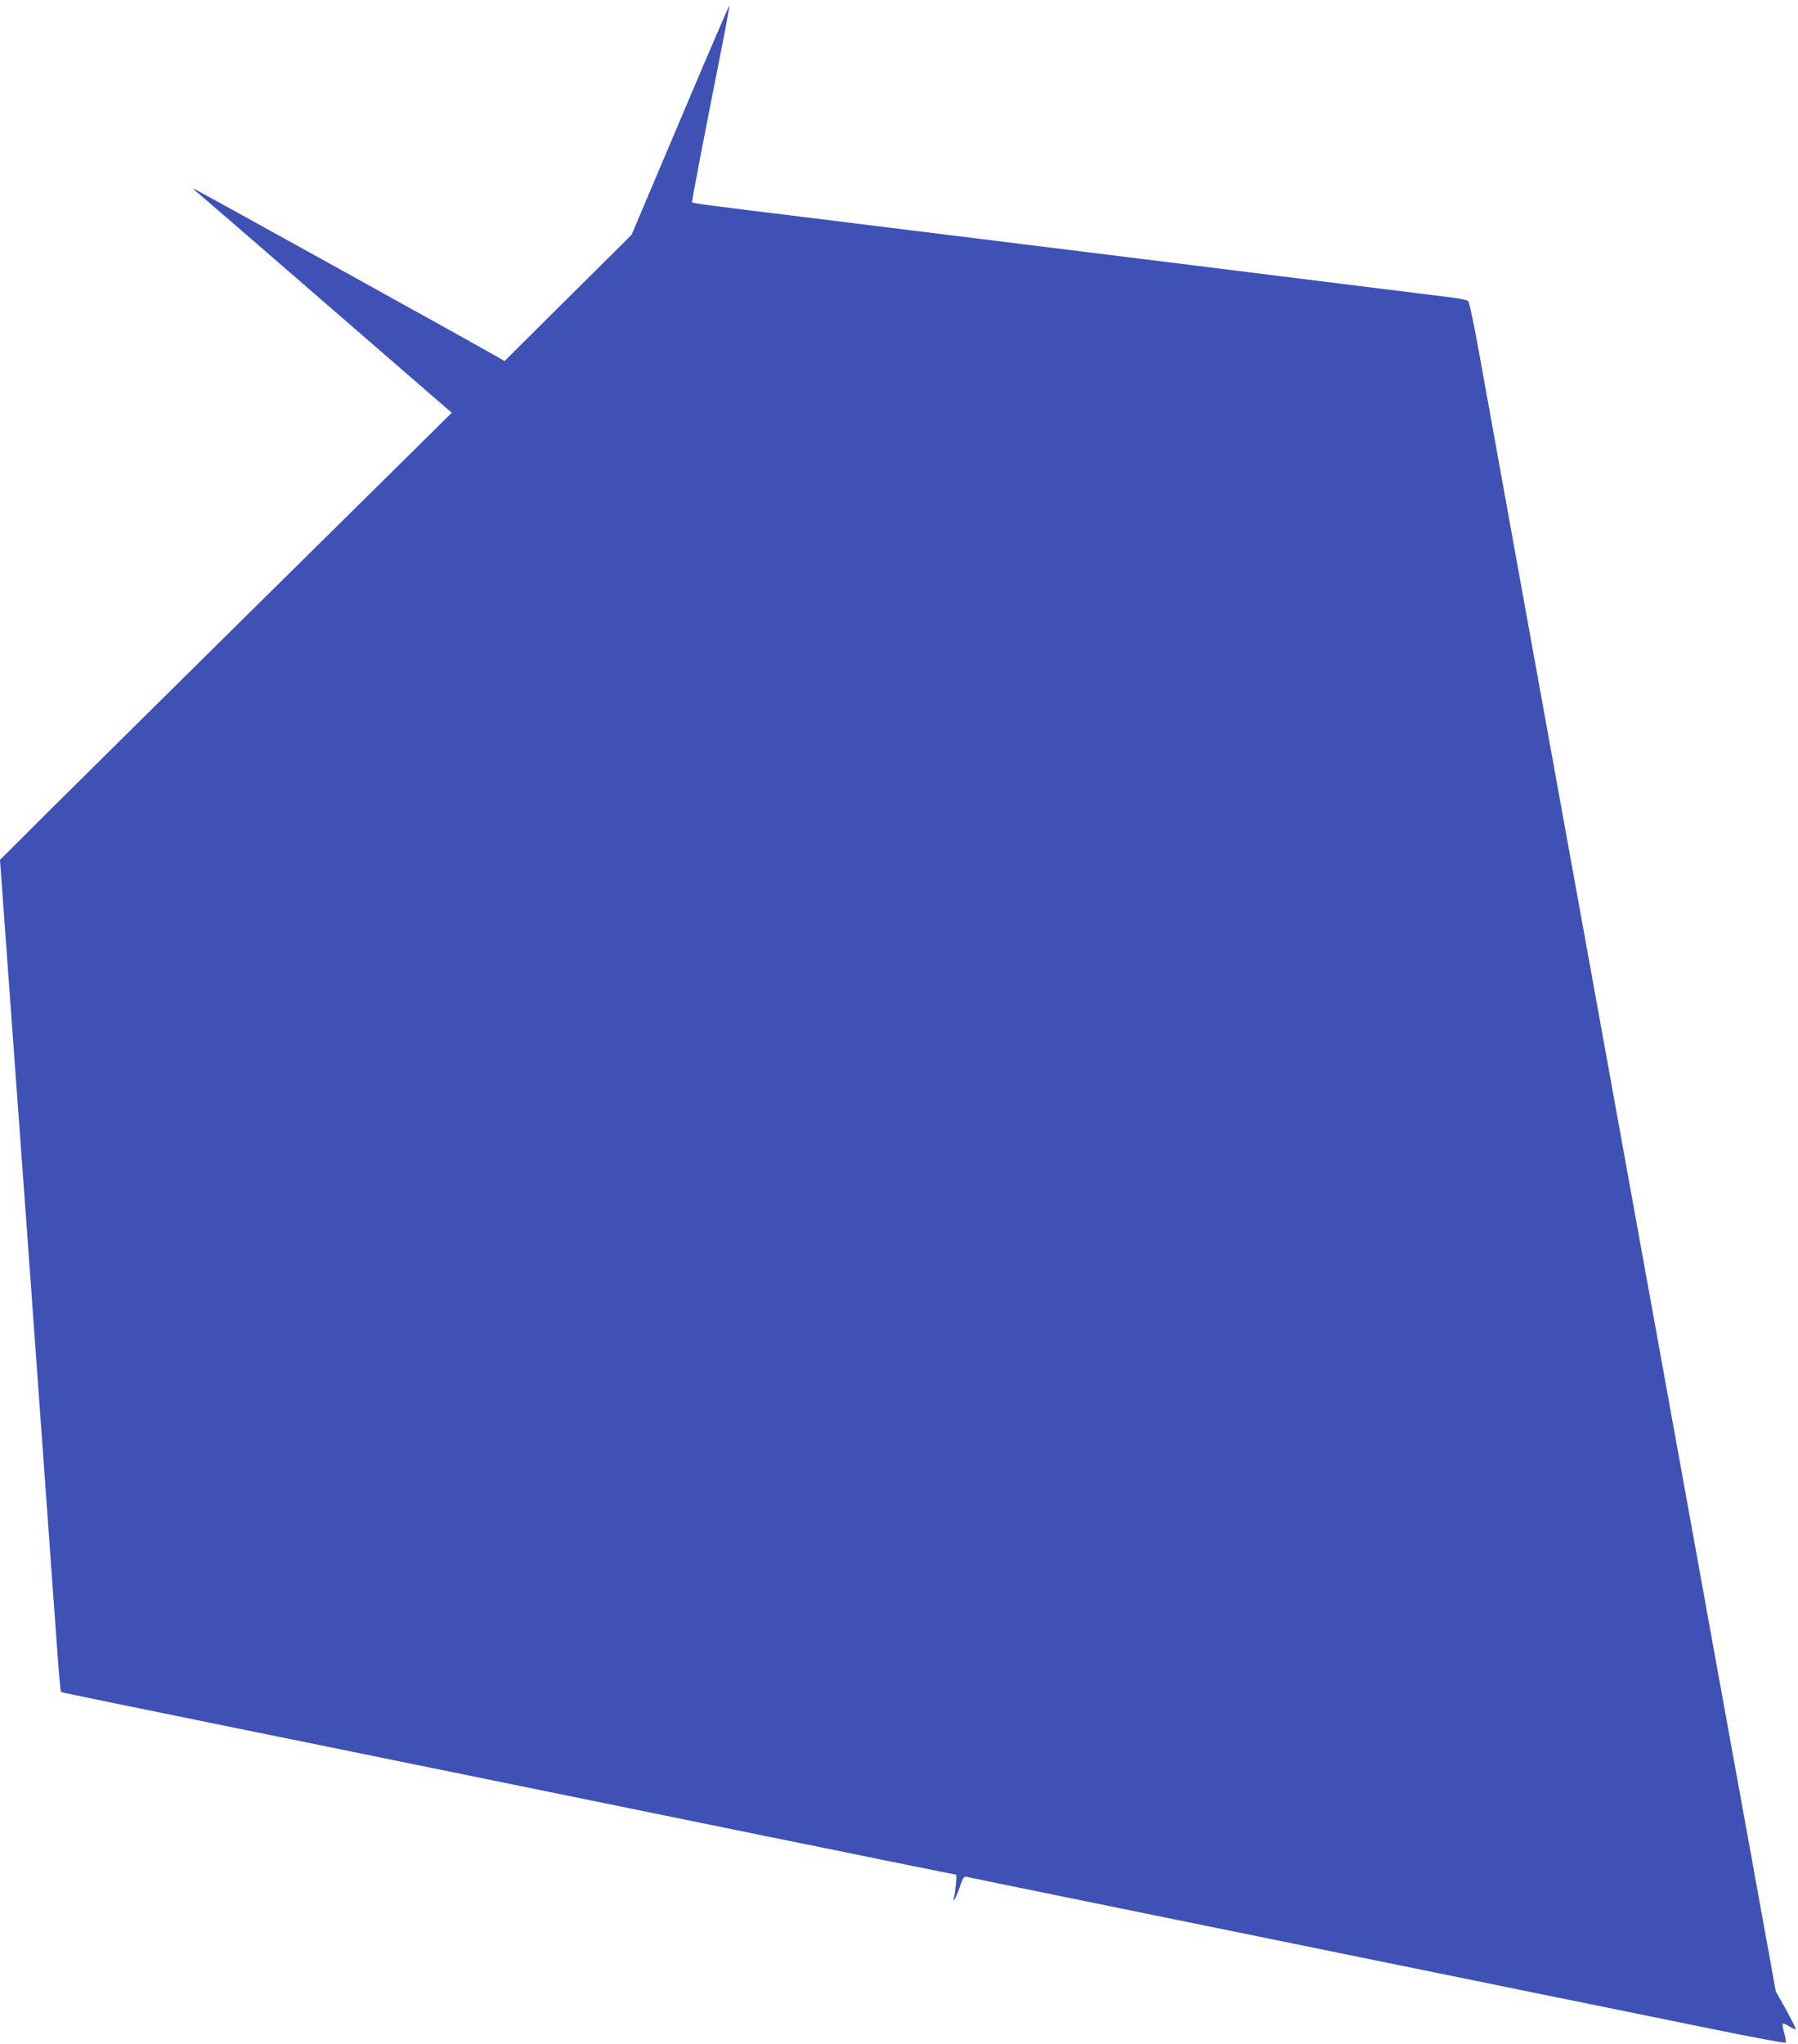 <?xml version="1.0" standalone="no"?>
<!DOCTYPE svg PUBLIC "-//W3C//DTD SVG 20010904//EN"
 "http://www.w3.org/TR/2001/REC-SVG-20010904/DTD/svg10.dtd">
<svg version="1.0" xmlns="http://www.w3.org/2000/svg"
 width="1126pt" height="1280pt" viewBox="0 0 1126 1280"
 preserveAspectRatio="xMidYMid meet">
<g transform="translate(0,1280) scale(0.1,-0.1)"
fill="#3f51b5" stroke="none">
<path d="M4260 12049 l-305 -720 -398 -395 -397 -395 -43 25 c-128 74 -1901
1056 -1906 1056 -3 0 4 -8 16 -18 12 -9 378 -325 812 -702 l790 -685 -197
-195 c-108 -107 -586 -579 -1062 -1049 -476 -470 -1024 -1013 -1218 -1205
l-352 -351 45 -620 c25 -341 54 -744 65 -895 11 -151 43 -583 70 -960 111
-1544 151 -2099 170 -2360 22 -303 28 -371 33 -376 3 -3 415 -88 1282 -264
160 -32 403 -82 540 -110 138 -28 381 -78 540 -110 355 -72 1118 -228 1715
-350 245 -50 488 -100 540 -110 52 -10 295 -60 539 -110 243 -49 445 -90 448
-90 7 0 -5 -122 -14 -147 -4 -12 -3 -15 4 -8 6 6 21 41 34 78 20 61 26 68 45
63 12 -3 255 -53 540 -111 286 -58 627 -128 759 -155 132 -27 596 -121 1030
-210 435 -89 898 -183 1030 -210 132 -27 375 -77 540 -110 165 -34 507 -103
760 -155 253 -52 463 -91 467 -87 4 4 0 31 -8 60 -9 30 -13 56 -10 59 3 3 21
-5 41 -17 20 -12 38 -20 41 -18 2 3 -25 57 -60 121 l-65 115 -170 939 c-94
516 -279 1537 -411 2268 -133 732 -340 1875 -460 2540 -504 2782 -764 4218
-817 4515 -31 173 -62 320 -69 325 -6 6 -56 16 -111 23 -54 7 -856 106 -1783
222 -927 115 -1944 241 -2260 280 -599 73 -700 87 -706 93 -3 3 72 396 192
1001 25 125 43 230 42 232 -2 2 -141 -321 -308 -717z"/>
</g>
</svg>
